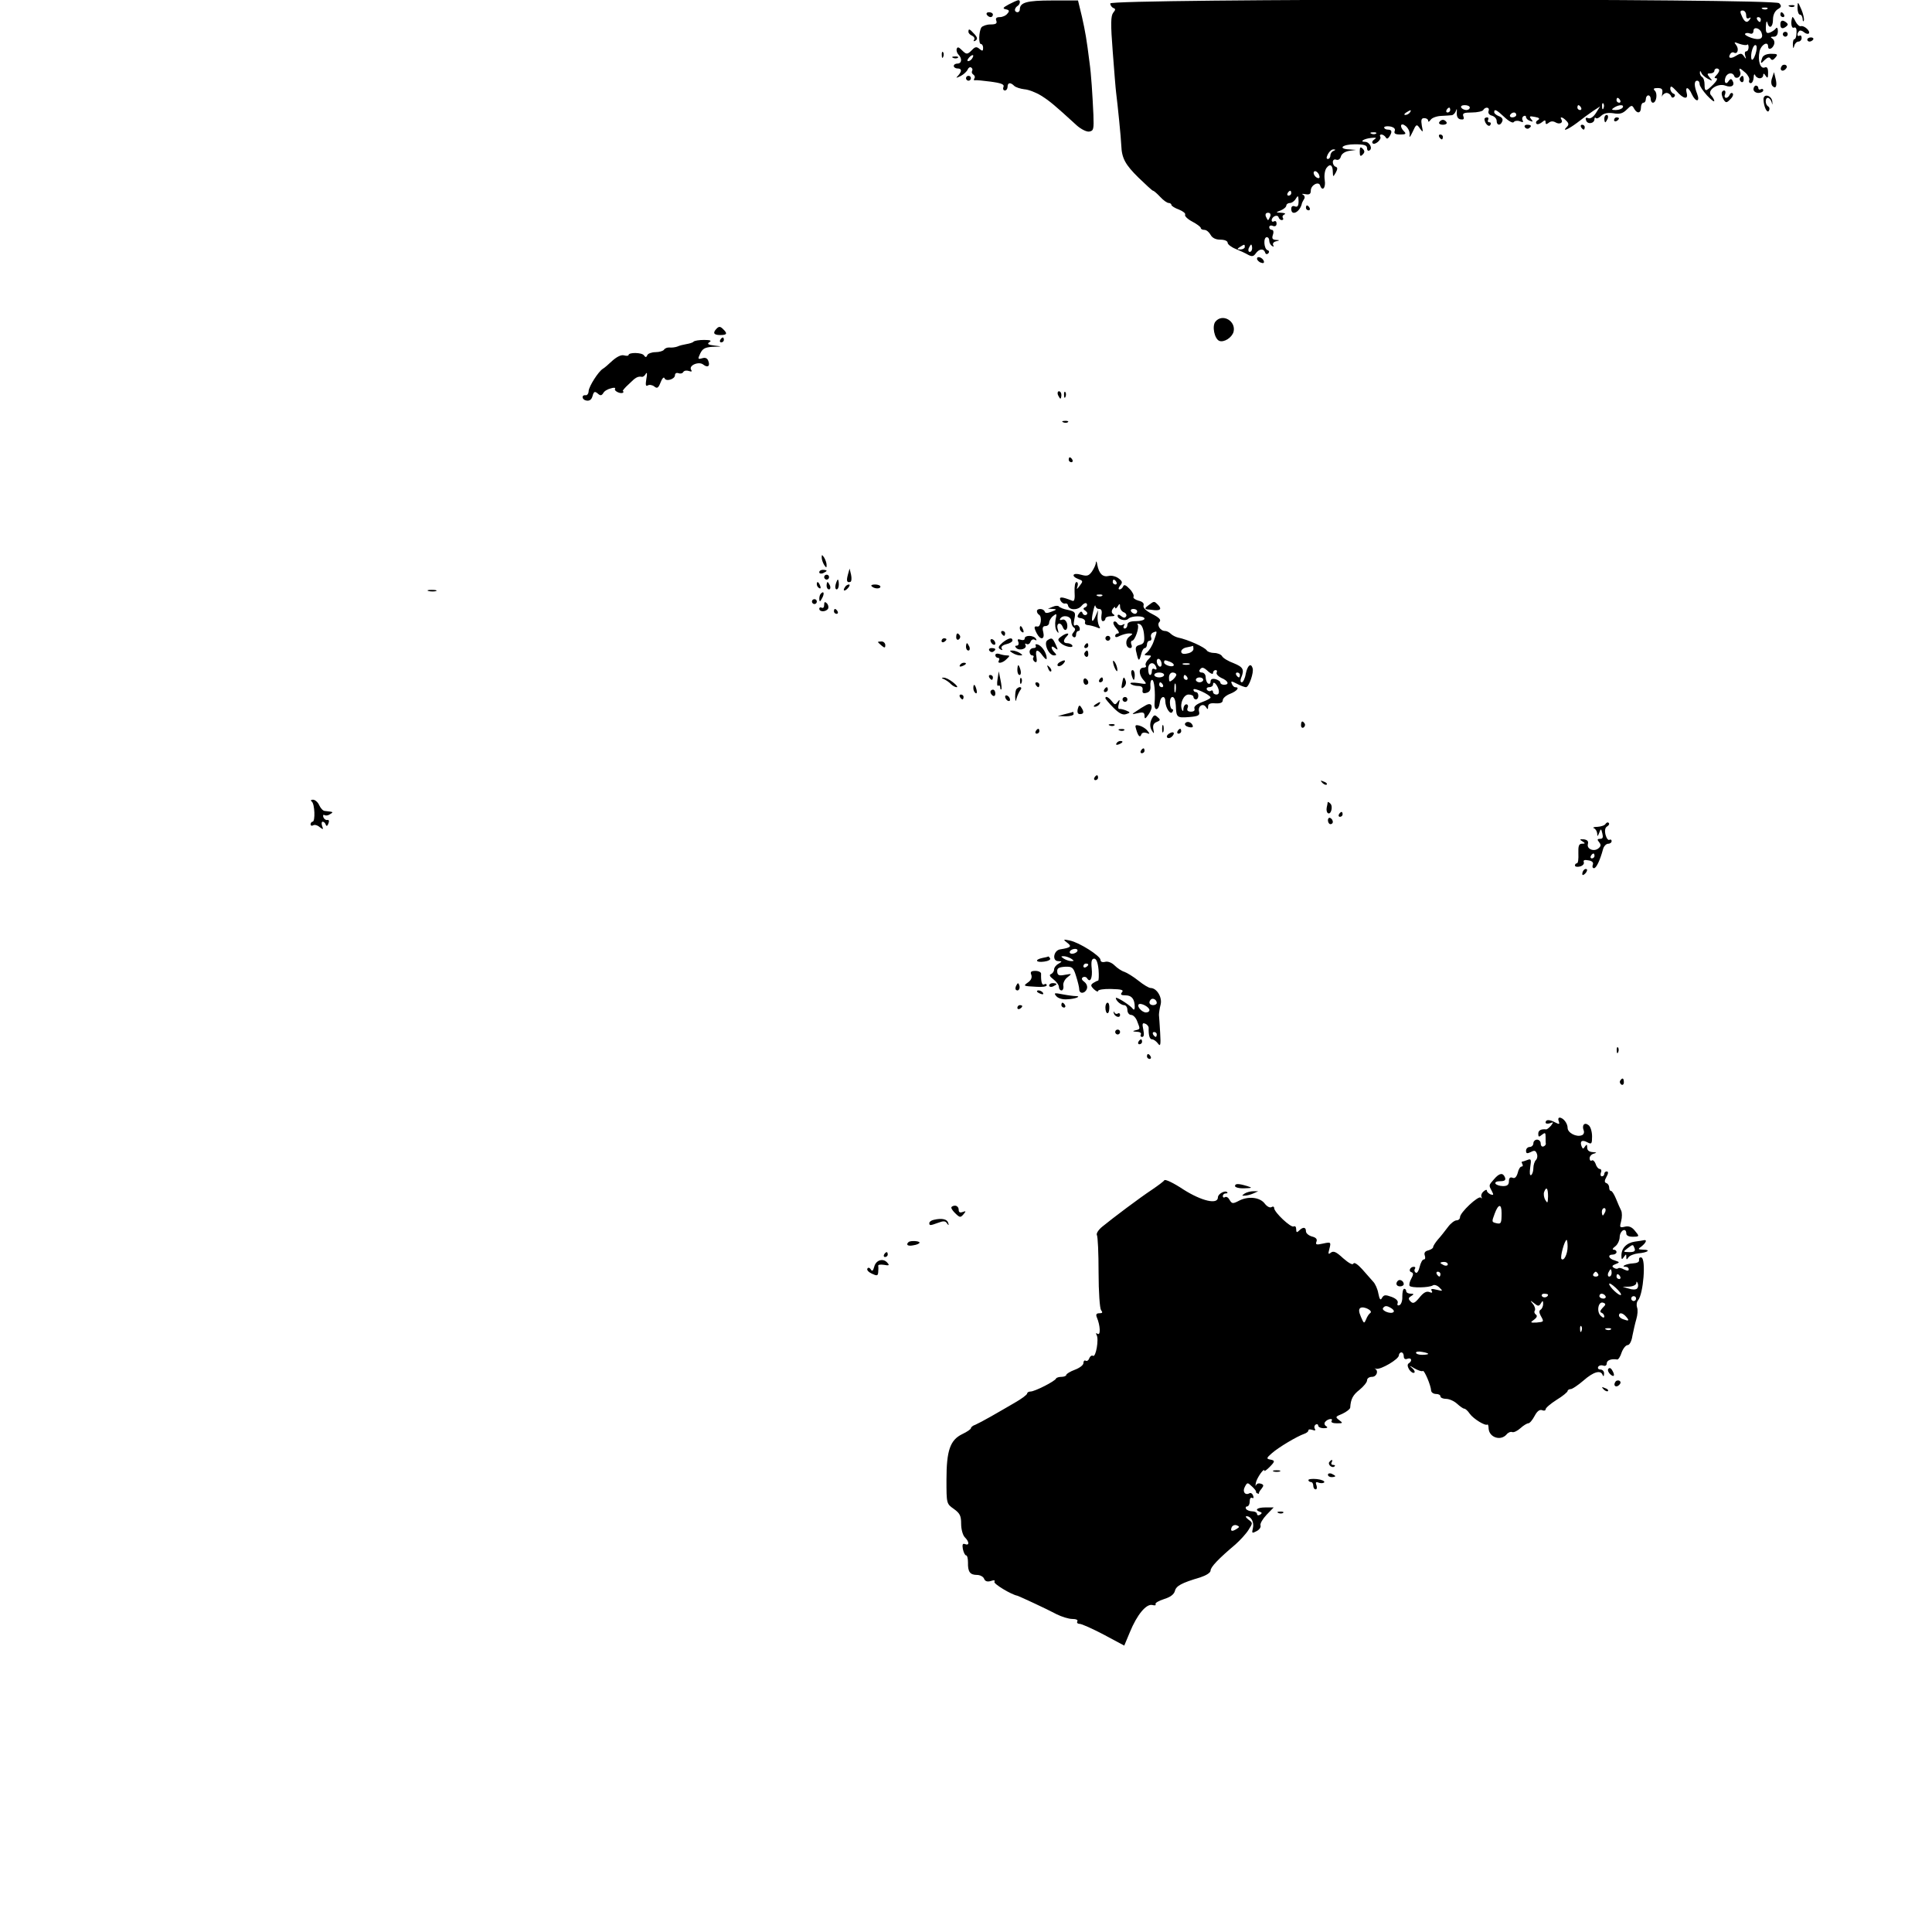 <?xml version="1.0" standalone="no"?>
<!DOCTYPE svg PUBLIC "-//W3C//DTD SVG 20010904//EN"
 "http://www.w3.org/TR/2001/REC-SVG-20010904/DTD/svg10.dtd">
<svg version="1.0" xmlns="http://www.w3.org/2000/svg"
 width="790pt" height="790pt" viewBox="0 0 790 790"
 preserveAspectRatio="xMidYMid meet">
<g transform="translate(0,790) scale(0.1,-0.1)"
fill="#000000" stroke="none">
<path d="M4125 7882 c-24 -13 -27 -17 -12 -20 14 -3 16 -7 6 -18 -6 -8 -20
-14 -31 -14 -14 0 -18 -5 -14 -15 4 -11 -2 -15 -24 -15 -16 0 -32 -6 -37 -12
-11 -18 -12 -68 -2 -68 5 0 9 -7 9 -16 0 -13 -3 -14 -15 -4 -11 10 -18 9 -30
-4 -20 -20 -23 -20 -43 0 -12 12 -17 13 -20 4 -2 -6 1 -17 7 -23 16 -16 14
-37 -4 -37 -8 0 -15 -4 -15 -10 0 -5 7 -10 15 -10 18 0 19 -11 3 -29 -11 -11
-9 -11 10 -2 13 7 26 19 29 27 3 7 9 11 14 8 5 -3 7 -9 4 -14 -3 -5 -1 -11 5
-15 6 -4 8 -11 4 -16 -3 -5 -2 -9 3 -7 4 1 34 -2 65 -6 43 -6 56 -11 51 -22
-3 -8 0 -14 6 -14 6 0 11 7 11 15 0 18 12 19 27 4 6 -6 25 -12 41 -14 17 -1
48 -13 69 -26 35 -22 53 -37 146 -122 17 -15 40 -27 51 -25 18 3 19 10 17 68
-4 86 -9 166 -16 215 -12 96 -17 124 -31 187 l-16 66 -106 0 c-104 0 -132 -8
-132 -37 0 -6 -4 -11 -10 -11 -5 0 -10 4 -10 9 0 6 5 13 10 16 12 7 14 26 3
24 -5 -1 -21 -8 -38 -17z m-150 -221 c-3 -6 -11 -11 -16 -11 -5 0 -4 6 3 14
14 16 24 13 13 -3z"/>
<path d="M4540 7886 c0 -8 6 -16 13 -19 9 -3 9 -7 -1 -19 -10 -13 -11 -45 -2
-159 6 -79 12 -155 14 -169 6 -47 20 -185 21 -215 2 -52 16 -78 71 -132 30
-29 56 -53 59 -53 3 0 16 -11 29 -25 13 -14 28 -25 35 -25 6 0 11 -4 11 -8 0
-4 14 -13 31 -19 17 -7 28 -16 25 -21 -3 -5 10 -18 29 -28 19 -10 35 -22 35
-26 0 -5 7 -8 15 -8 8 0 19 -9 25 -20 7 -13 21 -20 40 -20 17 0 30 -5 30 -13
0 -6 15 -18 33 -25 17 -7 41 -18 51 -24 15 -8 22 -7 31 6 14 19 32 21 38 4 2
-8 8 -9 13 -4 5 5 4 11 -3 13 -15 5 -18 53 -3 53 6 0 10 -6 10 -14 0 -8 5 -18
12 -22 6 -4 8 -3 4 4 -3 6 2 13 11 15 17 4 17 5 0 6 -14 1 -17 6 -12 21 4 11
2 20 -4 20 -6 0 -11 5 -11 11 0 6 7 9 15 5 9 -3 15 0 15 10 0 8 -4 12 -10 9
-5 -3 -10 -2 -10 4 0 15 23 26 28 13 2 -7 8 -12 13 -12 6 0 8 4 5 9 -4 5 0 12
6 14 7 3 2 6 -12 7 -25 1 -25 1 -2 10 12 5 22 14 22 20 0 5 7 10 15 10 7 0 19
8 24 18 9 14 10 13 11 -10 0 -20 -4 -26 -15 -22 -9 4 -15 0 -15 -10 0 -32 37
-13 44 24 1 3 5 10 9 17 4 6 1 14 -5 17 -7 4 -3 4 10 2 17 -3 22 1 22 15 0 22
32 39 38 21 9 -27 24 -10 19 21 -3 19 0 40 7 50 15 20 26 12 26 -17 1 -20 1
-21 12 -2 8 15 8 21 0 24 -7 2 -12 11 -12 19 0 9 6 13 14 10 8 -3 16 2 19 13
3 11 16 20 33 23 l29 4 -27 2 c-49 2 -30 21 22 21 39 0 50 -4 50 -16 0 -8 4
-13 10 -9 14 8 0 35 -18 35 -25 0 -5 13 25 16 20 2 24 1 13 -6 -8 -5 -11 -12
-7 -16 9 -9 38 16 31 27 -3 5 -1 9 5 9 5 0 13 -5 17 -11 4 -8 9 -7 15 2 13 20
11 29 -6 29 -8 0 -15 4 -15 9 0 4 11 6 24 4 16 -3 23 -10 19 -19 -4 -10 3 -14
23 -14 22 0 25 3 16 12 -21 21 -15 40 7 22 11 -10 17 -25 15 -38 -2 -11 3 -5
12 14 15 33 17 34 30 15 13 -18 14 -17 8 11 -4 24 -2 31 10 31 9 0 16 -5 16
-11 0 -6 4 -4 10 4 5 8 24 15 42 16 18 1 38 2 45 3 6 1 14 9 17 19 3 10 4 7 3
-8 -1 -16 4 -26 15 -28 13 -2 16 1 12 12 -5 13 2 16 34 16 23 0 44 5 47 10 9
15 28 12 22 -4 -3 -8 2 -16 14 -19 10 -3 19 -12 19 -21 0 -20 16 -21 23 -2 4
9 -2 17 -14 21 -10 4 -19 11 -19 16 0 15 9 11 43 -21 17 -16 34 -25 37 -19 4
5 15 7 25 3 12 -5 16 -4 11 4 -3 6 -2 13 4 17 5 3 10 2 10 -3 0 -6 7 -13 16
-16 13 -5 14 -4 5 7 -9 12 -6 13 15 9 18 -3 22 -7 13 -13 -8 -4 -10 -11 -6
-15 3 -4 13 -1 22 6 12 10 15 10 15 0 0 -9 4 -9 13 -2 8 7 18 7 27 2 16 -10
33 -3 25 11 -9 14 5 11 20 -5 10 -10 11 -16 2 -25 -22 -22 6 -10 42 17 20 16
49 37 65 48 l29 19 -17 -27 c-10 -16 -23 -25 -32 -21 -10 4 -12 0 -8 -10 6
-17 34 -12 34 6 0 6 3 8 6 4 4 -3 13 1 22 10 11 10 26 13 49 10 26 -5 39 -1
55 15 19 19 22 19 30 4 12 -22 28 -20 28 4 0 11 5 20 10 20 6 0 10 7 10 15 0
8 5 15 10 15 6 0 10 -7 10 -15 0 -8 4 -15 9 -15 14 0 20 37 8 49 -8 8 -5 11
11 11 18 0 22 -5 19 -22 -2 -13 -2 -17 0 -10 3 6 11 12 18 12 7 0 15 -6 18
-12 2 -8 8 -9 13 -4 5 5 4 11 -3 13 -7 3 -13 12 -13 21 1 13 6 10 25 -10 28
-33 50 -37 42 -8 -7 28 8 25 21 -5 16 -34 35 -33 22 1 -13 33 -13 54 0 54 6 0
10 -6 10 -14 0 -8 14 -28 30 -46 17 -18 30 -28 30 -23 0 5 -6 15 -12 22 -21
20 25 53 57 41 26 -10 41 1 29 21 -4 8 -9 7 -15 -2 -11 -18 -21 -6 -13 15 7
19 30 22 36 4 2 -6 10 -8 17 -4 7 5 10 14 7 22 -7 18 -3 18 21 -3 11 -10 18
-24 16 -30 -3 -7 0 -13 6 -13 6 0 11 10 12 23 0 12 3 16 6 10 2 -7 11 -13 19
-13 8 0 14 6 14 13 0 8 4 7 10 -3 8 -12 10 -9 10 12 0 20 -4 26 -14 22 -18 -7
-29 28 -21 66 6 27 35 44 35 20 0 -16 17 -11 24 7 4 9 1 20 -6 25 -10 6 -8 8
5 8 11 0 17 8 17 23 0 12 -4 17 -8 11 -4 -6 -15 -13 -24 -17 -15 -5 -18 -1
-17 26 1 18 3 24 6 15 7 -29 23 -20 23 12 0 18 7 34 19 42 16 9 17 14 6 25
-21 20 -2735 19 -2735 -1z m2687 -22 c-3 -3 -12 -4 -19 -1 -8 3 -5 6 6 6 11 1
17 -2 13 -5z m-87 -26 c0 -12 4 -16 12 -12 7 4 8 3 4 -4 -11 -18 -22 -14 -33
11 -9 19 -8 24 3 24 8 0 14 -9 14 -19z m60 -18 c0 -5 -2 -10 -4 -10 -3 0 -8 5
-11 10 -3 6 -1 10 4 10 6 0 11 -4 11 -10z m3 -54 c9 -24 -7 -32 -41 -21 -18 6
-30 14 -26 17 3 4 12 4 20 1 8 -3 14 1 14 11 0 18 26 12 33 -8z m-59 -49 c3 4
6 -1 6 -10 0 -9 -4 -17 -10 -17 -5 0 -7 -8 -4 -17 5 -15 4 -16 -5 -3 -9 13
-14 13 -32 2 -22 -14 -35 -10 -24 7 3 6 10 9 15 6 15 -9 22 15 9 31 -10 13 -8
13 13 5 14 -5 29 -7 32 -4z m34 -39 c-6 -18 -13 -27 -16 -20 -6 19 7 64 18 57
5 -3 4 -19 -2 -37z m-148 -66 c0 -4 -5 -13 -12 -20 -9 -9 -9 -12 0 -12 7 0 2
-11 -12 -25 -31 -31 -36 -31 -36 -1 0 14 -4 28 -10 31 -5 3 -10 12 -9 18 0 9
2 8 6 -1 2 -7 14 -17 26 -24 20 -10 21 -10 8 5 -12 15 -11 17 3 17 9 0 16 5
16 10 0 6 5 10 10 10 6 0 10 -4 10 -8z m-405 -122 c3 -5 1 -10 -4 -10 -6 0
-11 5 -11 10 0 6 2 10 4 10 3 0 8 -4 11 -10z m-68 -32 c-3 -8 -6 -5 -6 6 -1
11 2 17 5 13 3 -3 4 -12 1 -19z m-547 2 c0 -5 -6 -10 -14 -10 -8 0 -18 5 -21
10 -3 6 3 10 14 10 12 0 21 -4 21 -10z m455 0 c3 -5 1 -10 -4 -10 -6 0 -11 5
-11 10 0 6 2 10 4 10 3 0 8 -4 11 -10z m170 0 c-3 -5 -16 -10 -28 -10 -18 0
-19 2 -7 10 20 13 43 13 35 0z m-705 -10 c0 -5 -5 -10 -11 -10 -5 0 -7 5 -4
10 3 6 8 10 11 10 2 0 4 -4 4 -10z m-165 -10 c-3 -5 -12 -10 -18 -10 -7 0 -6
4 3 10 19 12 23 12 15 0z m435 -10 c0 -5 -7 -10 -16 -10 -8 0 -12 5 -9 10 3 6
10 10 16 10 5 0 9 -4 9 -10z m-573 -76 c-3 -3 -12 -4 -19 -1 -8 3 -5 6 6 6 11
1 17 -2 13 -5z m-174 -71 c-7 -2 -13 -11 -13 -19 0 -8 -5 -14 -10 -14 -7 0 -7
6 0 20 6 11 16 20 23 19 9 0 9 -2 0 -6z m-59 -99 c4 -10 1 -14 -6 -12 -15 5
-23 28 -10 28 5 0 13 -7 16 -16z m-114 -74 c0 -5 -5 -10 -11 -10 -5 0 -7 5 -4
10 3 6 8 10 11 10 2 0 4 -4 4 -10z m-86 -95 c-4 -8 -7 -15 -9 -15 -2 0 -5 7
-9 15 -3 9 0 15 9 15 9 0 12 -6 9 -15z m-104 -125 c0 -5 -8 -10 -17 -10 -15 0
-16 2 -3 10 19 12 20 12 20 0z m30 -5 c0 -8 -4 -15 -10 -15 -5 0 -7 7 -4 15 4
8 8 15 10 15 2 0 4 -7 4 -15z"/>
<path d="M7350 7868 c0 -16 5 -28 10 -28 6 0 10 -8 11 -17 0 -10 3 -13 5 -7 2
6 -2 26 -10 45 -15 34 -15 34 -16 7z"/>
<path d="M7318 7873 c7 -3 16 -2 19 1 4 3 -2 6 -13 5 -11 0 -14 -3 -6 -6z"/>
<path d="M4035 7840 c3 -5 10 -10 16 -10 5 0 9 5 9 10 0 6 -7 10 -16 10 -8 0
-12 -4 -9 -10z"/>
<path d="M7280 7840 c0 -5 5 -10 11 -10 5 0 7 5 4 10 -3 6 -8 10 -11 10 -2 0
-4 -4 -4 -10z"/>
<path d="M7329 7830 c-8 -21 -4 -48 6 -43 9 3 12 -4 11 -21 0 -14 -4 -26 -8
-26 -5 0 -7 -10 -7 -22 1 -17 2 -19 6 -5 2 9 10 17 17 17 7 0 13 7 13 15 0 8
-4 12 -9 9 -10 -6 -11 10 -1 19 3 4 12 2 20 -5 7 -6 16 -8 19 -5 9 9 -19 34
-32 30 -6 -2 -16 7 -22 19 -6 13 -12 21 -13 18z"/>
<path d="M7280 7800 c0 -13 5 -18 15 -14 8 4 15 10 15 14 0 4 -7 10 -15 14
-10 4 -15 -1 -15 -14z"/>
<path d="M3960 7770 c0 -6 7 -13 15 -16 8 -4 12 -11 8 -17 -4 -6 -1 -7 6 -3 9
6 8 13 -5 27 -20 22 -24 23 -24 9z"/>
<path d="M7290 7760 c0 -5 5 -10 10 -10 6 0 10 5 10 10 0 6 -4 10 -10 10 -5 0
-10 -4 -10 -10z"/>
<path d="M7390 7738 c0 -4 4 -8 9 -8 6 0 12 4 15 8 3 5 -1 9 -9 9 -8 0 -15 -4
-15 -9z"/>
<path d="M3851 7674 c0 -11 3 -14 6 -6 3 7 2 16 -1 19 -3 4 -6 -2 -5 -13z"/>
<path d="M7206 7664 c-9 -25 -7 -27 10 -9 12 11 19 13 24 5 5 -8 11 -6 20 5
11 13 8 15 -18 15 -18 0 -32 -6 -36 -16z"/>
<path d="M3898 7663 c7 -3 16 -2 19 1 4 3 -2 6 -13 5 -11 0 -14 -3 -6 -6z"/>
<path d="M7285 7629 c-10 -15 3 -25 16 -12 7 7 7 13 1 17 -6 3 -14 1 -17 -5z"/>
<path d="M7246 7581 c-5 -13 -4 -27 2 -33 14 -14 20 2 12 32 l-6 25 -8 -24z"/>
<path d="M3950 7580 c0 -5 5 -10 10 -10 6 0 10 5 10 10 0 6 -4 10 -10 10 -5 0
-10 -4 -10 -10z"/>
<path d="M7115 7581 c-3 -5 -1 -12 5 -16 5 -3 10 1 10 9 0 18 -6 21 -15 7z"/>
<path d="M7170 7535 c0 -8 9 -15 20 -15 11 0 20 5 20 11 0 5 -4 7 -10 4 -5 -3
-10 -1 -10 4 0 6 -4 11 -10 11 -5 0 -10 -7 -10 -15z"/>
<path d="M7040 7518 c0 -7 4 -19 9 -27 8 -12 12 -12 26 3 10 9 14 20 10 24 -4
4 -10 1 -12 -5 -3 -7 -9 -13 -15 -13 -6 0 -8 7 -4 15 3 8 1 15 -4 15 -6 0 -10
-6 -10 -12z"/>
<path d="M7211 7493 c1 -30 15 -58 22 -46 4 7 3 14 -3 18 -13 8 -13 35 -1 35
5 0 12 -8 15 -17 4 -14 4 -14 3 2 -3 26 -37 34 -36 8z"/>
<path d="M6560 7415 c0 -8 2 -15 4 -15 2 0 6 7 10 15 3 8 1 15 -4 15 -6 0 -10
-7 -10 -15z"/>
<path d="M6070 7413 c1 -18 18 -35 24 -24 4 6 2 11 -4 11 -6 0 -8 5 -5 10 3 6
1 10 -4 10 -6 0 -11 -3 -11 -7z"/>
<path d="M6600 7409 c0 -5 5 -7 10 -4 6 3 10 8 10 11 0 2 -4 4 -10 4 -5 0 -10
-5 -10 -11z"/>
<path d="M5885 7400 c-3 -5 3 -10 15 -10 12 0 18 5 15 10 -3 6 -10 10 -15 10
-5 0 -12 -4 -15 -10z"/>
<path d="M6235 7380 c4 -6 11 -8 16 -5 14 9 11 15 -7 15 -8 0 -12 -5 -9 -10z"/>
<path d="M6465 7380 c3 -5 8 -10 11 -10 2 0 4 5 4 10 0 6 -5 10 -11 10 -5 0
-7 -4 -4 -10z"/>
<path d="M5885 7340 c3 -5 8 -10 11 -10 2 0 4 5 4 10 0 6 -5 10 -11 10 -5 0
-7 -4 -4 -10z"/>
<path d="M5560 7280 c0 -19 3 -21 12 -12 9 9 9 15 0 24 -9 9 -12 7 -12 -12z"/>
<path d="M5340 7050 c0 -5 5 -10 11 -10 5 0 7 5 4 10 -3 6 -8 10 -11 10 -2 0
-4 -4 -4 -10z"/>
<path d="M5140 6842 c0 -5 7 -13 16 -16 10 -4 14 -1 12 6 -5 15 -28 23 -28 10z"/>
<path d="M4970 6585 c-15 -18 -4 -71 16 -79 19 -7 51 13 58 37 11 44 -45 77
-74 42z"/>
<path d="M2931 6557 c-18 -18 -13 -27 14 -27 28 0 31 6 11 25 -10 10 -16 11
-25 2z"/>
<path d="M2945 6510 c-3 -5 -1 -10 4 -10 6 0 11 5 11 10 0 6 -2 10 -4 10 -3 0
-8 -4 -11 -10z"/>
<path d="M2836 6503 c-3 -4 -17 -8 -29 -10 -12 -2 -29 -6 -37 -10 -8 -3 -22
-5 -32 -4 -9 1 -19 -3 -23 -9 -3 -5 -19 -10 -35 -10 -15 0 -31 -6 -33 -12 -4
-10 -8 -10 -14 -1 -8 12 -63 13 -63 1 0 -3 -8 -4 -19 -1 -11 3 -29 -6 -47 -22
-16 -15 -33 -30 -39 -33 -19 -12 -56 -71 -58 -90 0 -11 -6 -19 -12 -18 -19 2
-16 -19 3 -22 13 -2 21 4 25 19 5 18 9 20 21 10 11 -10 16 -9 23 2 4 8 18 16
31 19 12 4 20 3 17 -2 -6 -9 25 -23 33 -15 3 3 2 5 -1 5 -4 0 7 14 25 30 28
28 36 32 54 29 4 0 11 5 15 13 5 8 6 -1 2 -21 -4 -25 -3 -32 6 -27 6 4 18 2
26 -4 12 -10 17 -7 26 16 6 16 13 24 16 18 5 -16 43 -5 43 12 0 7 6 11 14 8 8
-3 17 -1 20 5 4 6 14 7 23 4 11 -4 14 -2 9 5 -11 18 32 36 50 21 18 -14 29 -6
20 16 -4 11 -13 14 -25 10 -18 -5 -18 -3 -8 19 10 21 20 26 52 28 40 1 40 1 6
5 -26 3 -31 7 -20 14 10 6 4 9 -22 9 -20 0 -39 -3 -43 -7z"/>
<path d="M4326 6285 c4 -8 8 -15 10 -15 2 0 4 7 4 15 0 8 -4 15 -10 15 -5 0
-7 -7 -4 -15z"/>
<path d="M4351 6284 c0 -11 3 -14 6 -6 3 7 2 16 -1 19 -3 4 -6 -2 -5 -13z"/>
<path d="M4348 6173 c7 -3 16 -2 19 1 4 3 -2 6 -13 5 -11 0 -14 -3 -6 -6z"/>
<path d="M4370 6020 c0 -5 5 -10 11 -10 5 0 7 5 4 10 -3 6 -8 10 -11 10 -2 0
-4 -4 -4 -10z"/>
<path d="M3360 5620 c0 -8 5 -22 10 -30 9 -13 10 -13 10 0 0 8 -5 22 -10 30
-9 13 -10 13 -10 0z"/>
<path d="M4481 5600 c0 -9 -8 -25 -16 -37 -13 -18 -20 -20 -45 -13 -34 10 -42
-6 -10 -18 19 -7 19 -9 5 -27 -12 -16 -14 -17 -9 -2 3 9 1 17 -4 17 -6 0 -9
-17 -8 -41 2 -26 -1 -39 -8 -36 -46 18 -56 18 -50 2 4 -8 12 -14 18 -13 6 2
12 -1 13 -7 3 -20 38 -22 55 -3 9 11 19 15 22 9 3 -5 0 -12 -6 -14 -10 -4 -10
-8 1 -15 8 -6 9 -12 3 -16 -6 -3 -13 0 -15 6 -4 10 -8 9 -16 -2 -8 -12 -6 -16
10 -18 11 -2 18 -9 16 -16 -3 -6 3 -12 12 -12 9 -1 25 -5 35 -9 15 -7 17 -5
10 6 -4 8 -7 25 -6 39 l2 25 -10 -24 c-14 -33 -20 -23 -10 19 4 19 8 29 9 23
1 -7 7 -13 15 -13 10 0 13 -8 10 -25 -2 -14 0 -25 6 -25 5 0 10 5 10 10 0 6
10 10 23 10 14 0 18 3 10 8 -8 5 -9 13 -3 22 6 8 10 11 10 5 0 -5 5 -3 10 5 8
13 10 13 10 -1 0 -9 7 -20 16 -23 8 -3 12 -11 9 -16 -5 -8 -11 -7 -21 1 -8 7
-14 7 -14 1 0 -15 32 -24 44 -12 13 13 66 13 66 0 0 -5 -16 -10 -35 -10 -24 0
-35 -5 -35 -15 0 -8 -5 -15 -11 -15 -5 0 -7 5 -3 12 5 7 3 8 -6 3 -7 -4 -16
-2 -21 6 -4 7 -11 10 -15 6 -4 -4 1 -16 11 -27 10 -11 13 -20 7 -20 -7 0 -12
-5 -12 -10 0 -7 6 -7 19 0 11 5 28 10 38 10 17 -1 17 -1 0 -14 -18 -14 -14
-46 5 -46 6 0 8 7 4 15 -3 8 -1 15 3 15 12 0 31 56 23 66 -4 3 0 5 8 2 9 -3
16 -20 18 -42 3 -31 0 -38 -17 -43 -17 -4 -20 -11 -14 -32 8 -36 11 -37 19 -7
3 14 10 26 15 26 5 0 9 7 9 15 0 8 5 15 11 15 6 0 9 6 6 14 -3 8 1 17 9 20 17
7 17 7 2 -35 -6 -19 -19 -39 -27 -46 -14 -11 -14 -12 2 -13 17 0 17 -1 3 -16
-9 -8 -14 -20 -11 -25 4 -5 -1 -9 -9 -9 -21 0 -20 -29 0 -51 15 -17 14 -18
-22 -12 -23 3 -35 2 -31 -3 5 -5 19 -9 30 -9 15 0 21 -5 19 -17 -2 -11 3 -15
16 -11 13 3 18 12 16 29 -1 13 2 24 7 24 9 0 14 -51 10 -97 -2 -32 17 -29 21
2 3 29 23 34 23 7 1 -27 21 -57 29 -43 4 6 4 11 -1 11 -4 0 -9 11 -9 25 -1 14
4 25 10 25 8 0 13 -15 14 -35 2 -49 4 -51 55 -47 37 3 44 7 40 22 -6 22 16 37
28 19 7 -11 9 -11 9 2 0 11 9 15 30 13 21 -1 30 3 30 13 0 8 14 20 30 26 28
11 41 27 21 27 -5 0 -11 6 -14 14 -5 12 -2 12 21 0 15 -8 32 -14 37 -14 12 0
33 61 27 78 -7 23 -21 11 -28 -23 -3 -19 -11 -35 -16 -35 -6 0 -7 8 -3 18 14
34 9 44 -30 60 -22 8 -44 21 -48 29 -4 7 -19 13 -32 13 -13 0 -27 5 -30 10 -9
14 -78 45 -118 53 -9 2 -23 9 -29 15 -7 7 -17 12 -24 12 -20 0 -35 25 -23 37
8 8 0 17 -29 32 -26 13 -39 26 -36 35 3 9 -4 16 -21 20 -14 4 -23 11 -20 16 3
5 -4 20 -16 32 -15 16 -23 19 -26 11 -3 -7 -9 -13 -15 -13 -6 0 -5 6 2 15 11
13 10 18 -6 30 -10 8 -29 13 -40 10 -25 -6 -40 9 -47 45 -2 14 -5 18 -6 10z
m84 -80 c3 -5 1 -10 -4 -10 -6 0 -11 5 -11 10 0 6 2 10 4 10 3 0 8 -4 11 -10z
m-58 -56 c-3 -3 -12 -4 -19 -1 -8 3 -5 6 6 6 11 1 17 -2 13 -5z m143 -64 c0
-5 -4 -10 -9 -10 -6 0 -13 5 -16 10 -3 6 1 10 9 10 9 0 16 -4 16 -10z m230
-154 c0 -7 -11 -16 -25 -18 -16 -4 -25 -1 -25 8 0 7 10 15 23 17 12 2 23 5 25
6 1 0 2 -5 2 -13z m-130 -62 c0 -8 -4 -12 -10 -9 -5 3 -10 13 -10 21 0 8 5 12
10 9 6 -3 10 -13 10 -21z m34 10 c23 -9 20 -23 -4 -17 -11 3 -20 9 -20 14 0
11 3 11 24 3z m-56 -23 c3 -8 0 -11 -7 -7 -6 4 -11 1 -11 -8 0 -9 -3 -16 -7
-16 -5 0 -8 11 -8 25 0 27 24 32 33 6z m135 12 c-7 -2 -19 -2 -25 0 -7 3 -2 5
12 5 14 0 19 -2 13 -5z m79 -30 c11 -9 18 -11 18 -5 0 7 5 12 11 12 5 0 7 -4
4 -10 -3 -5 5 -15 19 -22 29 -12 34 -28 11 -28 -8 0 -15 4 -15 9 0 5 -9 11
-20 14 -13 3 -20 0 -20 -10 0 -8 -4 -11 -10 -8 -5 3 -10 15 -10 26 0 11 -7 19
-16 19 -8 0 -12 5 -9 10 9 14 16 13 37 -7z m-182 -13 c0 -5 -9 -10 -20 -10
-11 0 -20 5 -20 10 0 6 9 10 20 10 11 0 20 -4 20 -10z m50 1 c0 -5 -7 -14 -15
-21 -13 -10 -15 -9 -15 9 0 12 6 21 15 21 8 0 15 -4 15 -9z m260 -1 c0 -5 -2
-10 -4 -10 -3 0 -8 5 -11 10 -3 6 -1 10 4 10 6 0 11 -4 11 -10z m-215 -10 c3
-5 1 -10 -4 -10 -6 0 -11 5 -11 10 0 6 2 10 4 10 3 0 8 -4 11 -10z m65 -10 c0
-5 -7 -10 -15 -10 -8 0 -15 5 -15 10 0 6 7 10 15 10 8 0 15 -4 15 -10z m-165
-20 c3 -5 1 -10 -4 -10 -6 0 -11 5 -11 10 0 6 2 10 4 10 3 0 8 -4 11 -10z m52
-27 c-3 -10 -5 -4 -5 12 0 17 2 24 5 18 2 -7 2 -21 0 -30z m176 7 c3 -13 0
-20 -9 -20 -8 0 -14 5 -14 11 0 5 -4 8 -9 4 -5 -3 -12 -1 -16 5 -3 5 1 10 9
10 9 0 16 5 16 11 0 17 17 1 23 -21z m-33 -32 c0 -4 -16 -12 -35 -19 -22 -8
-34 -18 -31 -26 3 -8 -2 -13 -14 -13 -13 0 -18 5 -14 15 4 8 1 15 -5 15 -6 0
-11 -8 -12 -17 0 -12 -2 -13 -6 -5 -10 25 7 62 27 62 11 0 20 -4 20 -10 0 -5
5 -10 10 -10 6 0 10 7 10 15 0 8 -4 15 -10 15 -5 0 -10 4 -10 10 0 11 69 -21
70 -32z"/>
<path d="M3350 5560 c0 -5 7 -7 15 -4 8 4 15 8 15 10 0 2 -7 4 -15 4 -8 0 -15
-4 -15 -10z"/>
<path d="M3467 5550 c-7 -26 -4 -34 11 -29 4 2 5 15 2 29 l-6 25 -7 -25z"/>
<path d="M3370 5540 c0 -5 5 -10 10 -10 6 0 10 5 10 10 0 6 -4 10 -10 10 -5 0
-10 -4 -10 -10z"/>
<path d="M3417 5510 c-3 -11 -1 -20 4 -20 5 0 9 9 9 20 0 11 -2 20 -4 20 -2 0
-6 -9 -9 -20z"/>
<path d="M3340 5511 c0 -6 4 -13 10 -16 6 -3 7 1 4 9 -7 18 -14 21 -14 7z"/>
<path d="M3380 5505 c0 -8 4 -15 10 -15 5 0 7 7 4 15 -4 8 -8 15 -10 15 -2 0
-4 -7 -4 -15z"/>
<path d="M3455 5499 c-11 -16 -1 -19 13 -3 7 8 8 14 3 14 -5 0 -13 -5 -16 -11z"/>
<path d="M3564 5503 c10 -11 36 -12 36 -2 0 5 -10 9 -22 9 -12 0 -18 -3 -14
-7z"/>
<path d="M1753 5483 c9 -2 23 -2 30 0 6 3 -1 5 -18 5 -16 0 -22 -2 -12 -5z"/>
<path d="M3357 5473 c-4 -3 -7 -13 -7 -22 1 -13 3 -13 11 2 11 19 8 33 -4 20z"/>
<path d="M3320 5440 c0 -5 5 -10 10 -10 6 0 10 5 10 10 0 6 -4 10 -10 10 -5 0
-10 -4 -10 -10z"/>
<path d="M3370 5426 c0 -9 -4 -14 -10 -11 -5 3 -10 1 -10 -4 0 -14 27 -14 36
0 3 6 1 16 -5 22 -8 8 -11 6 -11 -7z"/>
<path d="M4696 5425 c-15 -11 -16 -15 -5 -17 8 0 21 -2 29 -3 25 -2 31 5 16
21 -17 17 -16 17 -40 -1z"/>
<path d="M4305 5419 l-20 -8 20 -1 c17 -1 17 -3 -5 -11 -17 -7 -26 -7 -28 0
-5 14 -32 14 -32 2 0 -6 4 -12 9 -15 13 -8 7 -51 -7 -48 -15 3 -15 -4 -2 -29
15 -28 33 -24 26 6 -5 18 -2 25 9 25 8 0 15 6 15 14 0 7 7 20 16 27 15 12 16
11 10 -16 -3 -17 -1 -37 5 -45 8 -12 9 -10 4 8 -7 25 12 31 21 7 9 -22 23 -8
17 16 -4 12 -11 18 -20 15 -8 -3 -11 -1 -8 4 11 18 45 11 45 -9 0 -11 5 -23
10 -26 8 -5 8 -11 0 -20 -8 -9 -8 -15 0 -20 5 -3 10 1 10 9 0 9 4 16 10 16 5
0 7 7 4 15 -4 8 -11 12 -17 8 -7 -4 -8 4 -4 25 6 28 4 31 -26 38 -18 3 -34 10
-37 14 -3 4 -14 4 -25 -1z"/>
<path d="M3410 5400 c0 -5 5 -10 11 -10 5 0 7 5 4 10 -3 6 -8 10 -11 10 -2 0
-4 -4 -4 -10z"/>
<path d="M4170 5331 c0 -6 4 -13 10 -16 6 -3 7 1 4 9 -7 18 -14 21 -14 7z"/>
<path d="M4095 5310 c3 -5 8 -10 11 -10 2 0 4 5 4 10 0 6 -5 10 -11 10 -5 0
-7 -4 -4 -10z"/>
<path d="M3910 5294 c0 -8 5 -12 10 -9 6 4 8 11 5 16 -9 14 -15 11 -15 -7z"/>
<path d="M4339 5297 c-15 -11 -15 -14 -1 -27 16 -15 55 -22 46 -8 -3 4 -12 8
-20 8 -17 0 -18 12 -2 28 16 16 -2 15 -23 -1z"/>
<path d="M4190 5289 c0 -6 -7 -8 -16 -5 -12 4 -15 2 -10 -9 3 -8 0 -15 -6 -15
-8 0 -9 -3 -2 -10 13 -13 46 -2 37 13 -3 5 -1 7 4 4 6 -4 14 0 17 9 3 8 11 12
17 8 8 -4 9 -3 5 4 -9 15 -46 16 -46 1z"/>
<path d="M4520 5290 c0 -5 5 -10 10 -10 6 0 10 5 10 10 0 6 -4 10 -10 10 -5 0
-10 -4 -10 -10z"/>
<path d="M3850 5279 c0 -5 5 -7 10 -4 6 3 10 8 10 11 0 2 -4 4 -10 4 -5 0 -10
-5 -10 -11z"/>
<path d="M4050 5281 c0 -5 5 -13 10 -16 6 -3 10 -2 10 4 0 5 -4 13 -10 16 -5
3 -10 2 -10 -4z"/>
<path d="M4099 5272 c-17 -15 -19 -21 -9 -27 9 -5 11 -4 6 3 -4 7 3 14 19 18
14 3 25 10 25 15 0 14 -16 11 -41 -9z"/>
<path d="M4283 5282 c-17 -11 5 -62 27 -62 11 0 11 3 2 12 -17 17 -15 33 2 18
13 -10 13 -8 3 14 -13 28 -16 30 -34 18z"/>
<path d="M3590 5275 c0 -2 7 -8 15 -15 12 -10 15 -10 15 2 0 8 -7 15 -15 15
-8 0 -15 -1 -15 -2z"/>
<path d="M3950 5255 c0 -8 4 -15 10 -15 5 0 7 7 4 15 -4 8 -8 15 -10 15 -2 0
-4 -7 -4 -15z"/>
<path d="M4235 5260 c3 -6 -1 -10 -9 -10 -9 0 -16 -7 -16 -15 0 -8 5 -15 11
-15 5 0 8 -4 4 -9 -3 -5 0 -13 6 -17 8 -5 10 1 7 20 -6 32 5 34 26 4 9 -12 16
-17 16 -10 0 21 -18 49 -35 56 -9 3 -13 2 -10 -4z"/>
<path d="M4435 5260 c-3 -5 -1 -10 4 -10 6 0 11 5 11 10 0 6 -2 10 -4 10 -3 0
-8 -4 -11 -10z"/>
<path d="M4045 5240 c4 -6 11 -8 16 -5 14 9 11 15 -7 15 -8 0 -12 -5 -9 -10z"/>
<path d="M4140 5230 c8 -5 22 -10 30 -10 13 0 13 1 0 10 -8 5 -22 10 -30 10
-13 0 -13 -1 0 -10z"/>
<path d="M4435 5231 c-3 -5 -1 -12 5 -16 5 -3 10 1 10 9 0 18 -6 21 -15 7z"/>
<path d="M4070 5221 c0 -6 5 -11 11 -11 5 0 7 -4 4 -10 -10 -16 15 -12 31 5
14 13 14 15 1 15 -9 0 -22 3 -31 6 -9 3 -16 1 -16 -5z"/>
<path d="M4331 5191 c-7 -5 -9 -11 -5 -14 5 -3 15 1 22 9 14 16 5 18 -17 5z"/>
<path d="M4551 5195 c1 -19 18 -51 18 -35 0 8 -4 22 -9 30 -5 8 -9 11 -9 5z"/>
<path d="M3925 5180 c-3 -6 1 -7 9 -4 18 7 21 14 7 14 -6 0 -13 -4 -16 -10z"/>
<path d="M4160 5160 c0 -11 4 -20 9 -20 5 0 7 9 4 20 -3 11 -7 20 -9 20 -2 0
-4 -9 -4 -20z"/>
<path d="M4286 5167 c3 -10 9 -15 12 -12 3 3 0 11 -7 18 -10 9 -11 8 -5 -6z"/>
<path d="M4627 5140 c3 -11 7 -20 9 -20 2 0 4 9 4 20 0 11 -4 20 -9 20 -5 0
-7 -9 -4 -20z"/>
<path d="M4079 5123 c-3 -18 -2 -30 3 -27 4 3 8 0 8 -7 0 -7 2 -10 4 -8 3 2 1
20 -3 39 l-7 35 -5 -32z"/>
<path d="M4045 5130 c3 -5 8 -10 11 -10 2 0 4 5 4 10 0 6 -5 10 -11 10 -5 0
-7 -4 -4 -10z"/>
<path d="M3860 5123 c8 -4 21 -12 28 -20 7 -7 18 -13 24 -13 6 0 -1 9 -15 20
-14 11 -31 20 -39 19 -9 0 -9 -2 2 -6z"/>
<path d="M4171 5114 c0 -11 3 -14 6 -6 3 7 2 16 -1 19 -3 4 -6 -2 -5 -13z"/>
<path d="M4430 5116 c0 -9 5 -16 10 -16 6 0 10 4 10 9 0 6 -4 13 -10 16 -5 3
-10 -1 -10 -9z"/>
<path d="M4495 5120 c-3 -5 -1 -10 4 -10 6 0 11 5 11 10 0 6 -2 10 -4 10 -3 0
-8 -4 -11 -10z"/>
<path d="M4588 5105 c-4 -20 -2 -23 8 -14 7 6 10 17 7 25 -7 20 -10 18 -15
-11z"/>
<path d="M4235 5100 c3 -5 8 -10 11 -10 2 0 4 5 4 10 0 6 -5 10 -11 10 -5 0
-7 -4 -4 -10z"/>
<path d="M3980 5086 c0 -8 4 -17 9 -20 5 -4 7 3 4 14 -6 23 -13 26 -13 6z"/>
<path d="M4157 5083 c-4 -3 -6 -18 -6 -32 1 -21 2 -22 6 -6 3 11 10 26 15 33
11 12 -3 18 -15 5z"/>
<path d="M4515 5080 c-3 -5 -1 -10 4 -10 6 0 11 5 11 10 0 6 -2 10 -4 10 -3 0
-8 -4 -11 -10z"/>
<path d="M4050 5071 c0 -6 5 -13 10 -16 6 -3 10 1 10 9 0 9 -4 16 -10 16 -5 0
-10 -4 -10 -9z"/>
<path d="M3925 5050 c3 -5 8 -10 11 -10 2 0 4 5 4 10 0 6 -5 10 -11 10 -5 0
-7 -4 -4 -10z"/>
<path d="M4110 5051 c0 -5 5 -13 10 -16 6 -3 10 -2 10 4 0 5 -4 13 -10 16 -5
3 -10 2 -10 -4z"/>
<path d="M4520 5045 c0 -3 15 -21 33 -39 23 -23 38 -31 52 -26 18 6 18 7 -1
15 -10 4 -23 7 -27 6 -5 -1 -6 9 -2 21 5 18 4 20 -5 8 -9 -13 -12 -13 -24 3
-13 16 -26 23 -26 12z"/>
<path d="M4590 5040 c0 -5 5 -10 10 -10 6 0 10 5 10 10 0 6 -4 10 -10 10 -5 0
-10 -4 -10 -10z"/>
<path d="M4480 5020 c-9 -6 -10 -10 -3 -10 6 0 15 5 18 10 8 12 4 12 -15 0z"/>
<path d="M4685 5016 c-11 -6 -29 -17 -40 -25 -19 -12 -18 -13 8 -7 21 5 27 3
27 -11 0 -14 3 -14 16 5 22 31 15 53 -11 38z"/>
<path d="M4407 5001 c-3 -14 0 -21 9 -21 16 0 18 9 5 28 -6 10 -10 9 -14 -7z"/>
<path d="M4355 4980 l-30 -8 33 -1 c17 0 32 4 32 9 0 6 -1 9 -2 9 -2 -1 -16
-5 -33 -9z"/>
<path d="M4713 4967 c-12 -19 -13 -40 -2 -56 8 -13 9 -11 5 7 -3 16 1 25 14
30 15 6 16 9 4 19 -10 10 -15 10 -21 0z"/>
<path d="M4846 4942 c-3 -6 3 -12 15 -15 12 -3 19 -1 16 6 -5 15 -24 20 -31 9z"/>
<path d="M5320 4934 c0 -8 5 -12 10 -9 6 4 8 11 5 16 -9 14 -15 11 -15 -7z"/>
<path d="M4538 4933 c7 -3 16 -2 19 1 4 3 -2 6 -13 5 -11 0 -14 -3 -6 -6z"/>
<path d="M4646 4917 c8 -28 16 -35 21 -20 2 7 12 9 21 6 14 -6 15 -4 4 9 -7 9
-22 18 -33 21 -17 4 -19 2 -13 -16z"/>
<path d="M4752 4920 c0 -14 2 -19 5 -12 2 6 2 18 0 25 -3 6 -5 1 -5 -13z"/>
<path d="M4235 4910 c-3 -5 -1 -10 4 -10 6 0 11 5 11 10 0 6 -2 10 -4 10 -3 0
-8 -4 -11 -10z"/>
<path d="M4578 4913 c7 -3 16 -2 19 1 4 3 -2 6 -13 5 -11 0 -14 -3 -6 -6z"/>
<path d="M4815 4910 c-3 -5 -1 -10 4 -10 6 0 11 5 11 10 0 6 -2 10 -4 10 -3 0
-8 -4 -11 -10z"/>
<path d="M4780 4900 c-8 -5 -11 -12 -7 -16 4 -4 13 -2 19 4 15 15 7 24 -12 12z"/>
<path d="M4565 4860 c-3 -6 1 -7 9 -4 18 7 21 14 7 14 -6 0 -13 -4 -16 -10z"/>
<path d="M4665 4830 c-3 -5 -1 -10 4 -10 6 0 11 5 11 10 0 6 -2 10 -4 10 -3 0
-8 -4 -11 -10z"/>
<path d="M4475 4720 c-3 -5 -1 -10 4 -10 6 0 11 5 11 10 0 6 -2 10 -4 10 -3 0
-8 -4 -11 -10z"/>
<path d="M5407 4699 c7 -7 15 -10 18 -7 3 3 -2 9 -12 12 -14 6 -15 5 -6 -5z"/>
<path d="M1275 4622 c12 -9 15 -82 3 -82 -4 0 -8 -5 -8 -11 0 -5 5 -7 10 -4 6
4 18 1 27 -7 15 -11 16 -11 10 5 -3 9 -2 17 2 17 5 0 11 -5 13 -12 3 -8 7 -6
11 5 4 10 2 16 -5 14 -6 -1 -13 4 -16 12 -2 8 0 11 5 8 5 -3 15 -2 23 4 15 9
14 9 -22 13 -7 0 -17 11 -23 24 -5 12 -17 22 -25 22 -9 0 -11 -3 -5 -8z"/>
<path d="M5429 4620 c0 -3 -2 -13 -4 -22 -2 -10 0 -20 5 -23 12 -8 22 27 10
39 -5 5 -10 8 -11 6z"/>
<path d="M5475 4570 c-3 -5 -1 -10 4 -10 6 0 11 5 11 10 0 6 -2 10 -4 10 -3 0
-8 -4 -11 -10z"/>
<path d="M5430 4546 c0 -9 5 -16 10 -16 6 0 10 4 10 9 0 6 -4 13 -10 16 -5 3
-10 -1 -10 -9z"/>
<path d="M6565 4531 c-3 -6 -18 -11 -33 -12 -15 0 -21 -3 -14 -6 6 -2 12 -12
13 -21 0 -14 2 -13 8 2 7 19 8 19 13 -2 4 -16 2 -22 -9 -22 -12 0 -13 -3 -4
-14 8 -10 8 -16 -3 -25 -18 -15 -49 -3 -43 18 3 12 -3 17 -17 19 -17 1 -18 -1
-6 -8 13 -8 13 -10 -1 -10 -13 0 -16 -9 -15 -40 1 -22 -1 -40 -6 -40 -4 0 -8
-4 -8 -9 0 -5 9 -7 21 -4 11 3 18 11 15 18 -3 8 4 10 19 7 15 -2 22 -9 18 -18
-3 -8 -1 -14 5 -14 9 0 24 30 37 78 3 12 13 22 21 22 8 0 14 5 14 11 0 5 -4 8
-9 5 -5 -3 -12 6 -16 21 -4 17 -2 29 7 34 7 4 10 11 6 14 -3 4 -9 2 -13 -4z
m-45 -131 c0 -5 -5 -10 -11 -10 -5 0 -7 5 -4 10 3 6 8 10 11 10 2 0 4 -4 4
-10z"/>
<path d="M6477 4343 c-4 -3 -7 -11 -7 -17 0 -6 5 -5 12 2 6 6 9 14 7 17 -3 3
-9 2 -12 -2z"/>
<path d="M4364 4045 c20 -15 15 -20 -29 -27 -27 -4 -34 -48 -8 -48 17 -1 17
-1 1 -11 -10 -5 -18 -16 -18 -24 0 -7 -6 -15 -12 -18 -9 -3 -6 -10 10 -22 12
-9 22 -23 22 -31 0 -8 5 -14 11 -14 5 0 9 9 7 20 -2 10 6 26 17 34 19 15 19
15 -10 10 -25 -5 -31 -2 -32 13 -1 14 6 18 32 20 29 1 34 -2 45 -38 7 -22 13
-46 13 -54 0 -20 23 -19 31 1 4 10 -1 22 -10 29 -11 8 -13 14 -6 19 6 3 13 2
17 -4 13 -21 23 1 19 40 -3 29 0 40 10 40 9 0 15 -15 18 -45 2 -25 1 -45 -2
-45 -3 0 -11 -4 -19 -9 -12 -8 -12 -12 2 -26 10 -9 17 -12 17 -7 0 5 24 9 54
8 42 -1 52 -4 44 -13 -8 -10 -4 -13 15 -13 25 0 37 -16 37 -48 0 -10 -3 -13
-8 -7 -8 12 -58 45 -68 45 -3 0 -1 -7 6 -15 7 -8 19 -15 26 -15 8 0 14 -9 14
-20 0 -11 7 -20 15 -20 9 0 20 -12 25 -26 13 -33 13 -32 -7 -37 -13 -3 -12 -5
5 -6 13 0 20 -5 17 -11 -3 -5 -1 -10 5 -10 8 0 9 10 5 30 -5 24 -4 29 8 24 8
-3 14 -11 14 -17 -1 -31 4 -47 14 -47 7 0 17 -8 24 -17 10 -14 12 -6 9 43 -2
32 -4 66 -5 74 0 8 3 28 7 43 7 29 -16 67 -41 67 -7 0 -29 13 -50 30 -20 16
-46 32 -57 36 -11 3 -29 15 -40 26 -12 12 -28 18 -39 15 -11 -3 -19 0 -19 8 0
16 -86 71 -125 79 -28 6 -29 5 -11 -9z m41 -35 c-3 -5 -13 -10 -21 -10 -8 0
-12 5 -9 10 3 6 13 10 21 10 8 0 12 -4 9 -10z m-25 -30 c13 -9 13 -10 0 -10
-8 0 -22 5 -30 10 -13 9 -13 10 0 10 8 0 22 -5 30 -10z m70 -24 c0 -3 -4 -8
-10 -11 -5 -3 -10 -1 -10 4 0 6 5 11 10 11 6 0 10 -2 10 -4z m280 -157 c0 -5
-7 -9 -15 -9 -15 0 -20 12 -9 23 8 8 24 -1 24 -14z m-30 -29 c0 -6 -6 -10 -14
-10 -16 0 -38 24 -30 33 9 8 44 -11 44 -23z m30 -100 c0 -5 -2 -10 -4 -10 -3
0 -8 5 -11 10 -3 6 -1 10 4 10 6 0 11 -4 11 -10z"/>
<path d="M4263 3983 c-34 -7 -28 -20 7 -15 16 2 27 8 24 13 -3 5 -6 8 -7 8 -1
-1 -12 -4 -24 -6z"/>
<path d="M4217 3914 c4 -11 -1 -22 -12 -30 -22 -16 -23 -16 33 -19 23 -2 42 1
42 6 0 6 -4 7 -10 4 -9 -6 -14 10 -13 43 1 6 -10 12 -23 12 -18 0 -22 -4 -17
-16z"/>
<path d="M4156 3871 c-4 -7 -5 -15 -2 -18 9 -9 19 4 14 18 -4 11 -6 11 -12 0z"/>
<path d="M4290 3870 c0 -5 7 -7 15 -4 8 4 15 8 15 10 0 2 -7 4 -15 4 -8 0 -15
-4 -15 -10z"/>
<path d="M4240 3846 c0 -2 7 -7 16 -10 8 -3 12 -2 9 4 -6 10 -25 14 -25 6z"/>
<path d="M4319 3827 c7 -9 26 -15 46 -13 32 1 60 13 33 13 -7 0 -31 3 -52 7
-35 7 -38 6 -27 -7z"/>
<path d="M4340 3790 c0 -5 5 -10 11 -10 5 0 7 5 4 10 -3 6 -8 10 -11 10 -2 0
-4 -4 -4 -10z"/>
<path d="M4520 3781 c0 -29 15 -33 16 -5 1 13 -2 24 -7 24 -5 0 -9 -9 -9 -19z"/>
<path d="M4160 3779 c0 -5 5 -7 10 -4 6 3 10 8 10 11 0 2 -4 4 -10 4 -5 0 -10
-5 -10 -11z"/>
<path d="M4554 3758 c3 -15 26 -23 26 -8 0 6 -4 9 -9 6 -5 -4 -12 -1 -14 4 -3
6 -4 5 -3 -2z"/>
<path d="M4560 3680 c0 -5 5 -10 10 -10 6 0 10 5 10 10 0 6 -4 10 -10 10 -5 0
-10 -4 -10 -10z"/>
<path d="M4655 3640 c-3 -5 -1 -10 4 -10 6 0 11 5 11 10 0 6 -2 10 -4 10 -3 0
-8 -4 -11 -10z"/>
<path d="M6611 3604 c0 -11 3 -14 6 -6 3 7 2 16 -1 19 -3 4 -6 -2 -5 -13z"/>
<path d="M4690 3580 c0 -5 5 -10 11 -10 5 0 7 5 4 10 -3 6 -8 10 -11 10 -2 0
-4 -4 -4 -10z"/>
<path d="M6625 3481 c-3 -5 -1 -12 5 -16 5 -3 10 1 10 9 0 18 -6 21 -15 7z"/>
<path d="M6374 3315 c4 -13 2 -13 -14 -5 -24 13 -40 13 -40 0 0 -5 8 -6 18 -3
15 6 15 5 4 -10 -8 -9 -17 -16 -20 -15 -21 2 -32 -4 -32 -18 0 -14 3 -14 15
-4 13 10 15 9 15 -9 0 -11 0 -24 1 -28 0 -4 -4 -9 -10 -11 -6 -2 -11 3 -11 12
0 9 -7 16 -15 16 -8 0 -15 -7 -15 -15 0 -8 -7 -15 -15 -15 -8 0 -15 -7 -15
-15 0 -12 4 -13 19 -6 15 8 20 7 25 -6 4 -9 2 -21 -4 -27 -5 -5 -10 -20 -10
-32 0 -13 -4 -25 -9 -29 -6 -3 -7 9 -4 31 5 33 4 37 -11 31 -10 -4 -20 -7 -22
-7 -3 0 -2 -4 1 -10 3 -5 2 -10 -3 -10 -6 0 -13 -12 -16 -26 -5 -17 -12 -24
-21 -20 -10 4 -15 -1 -15 -14 0 -15 -7 -20 -24 -20 -14 0 -28 5 -31 10 -3 6 5
10 19 10 18 0 24 4 20 15 -8 21 -23 19 -45 -7 -22 -25 -22 -24 -9 -48 8 -16 8
-18 -5 -14 -8 4 -15 10 -15 15 0 6 -6 4 -14 -3 -8 -7 -11 -17 -8 -23 3 -5 1
-7 -3 -2 -10 9 -85 -61 -85 -80 0 -7 -6 -13 -14 -13 -8 0 -24 -12 -35 -27 -12
-16 -30 -39 -41 -51 -11 -13 -20 -27 -20 -32 0 -4 -9 -10 -20 -13 -13 -3 -18
-10 -14 -21 3 -9 2 -16 -4 -16 -6 0 -13 -14 -17 -30 -4 -17 -11 -28 -16 -24
-5 3 -7 10 -4 15 4 5 2 9 -4 9 -15 0 -23 -18 -10 -22 9 -3 9 -10 0 -26 -7 -12
-10 -26 -7 -30 6 -9 79 -8 95 2 6 4 18 0 27 -9 15 -15 14 -15 -11 -9 -20 5
-26 4 -21 -4 5 -8 1 -10 -10 -5 -12 4 -24 -3 -40 -23 -19 -23 -26 -26 -36 -16
-10 10 -10 15 2 22 13 8 12 10 -2 10 -10 0 -18 5 -18 10 0 6 -4 10 -8 10 -5 0
-8 -14 -8 -32 1 -17 -5 -33 -12 -35 -7 -3 -10 1 -7 9 3 8 -6 18 -25 25 -25 9
-31 9 -39 -4 -6 -12 -10 -7 -15 18 -3 18 -13 40 -21 48 -8 9 -28 32 -45 51
-18 20 -33 30 -36 23 -3 -7 -19 2 -42 22 -28 26 -39 31 -50 23 -11 -9 -12 -6
-6 16 7 27 6 28 -26 21 -27 -6 -32 -5 -27 8 4 10 -2 17 -19 21 -13 4 -24 13
-24 21 0 18 -12 19 -28 3 -9 -9 -12 -8 -12 6 0 9 -4 14 -10 11 -11 -7 -80 58
-80 75 0 6 -5 8 -11 4 -7 -4 -19 3 -28 15 -20 26 -69 31 -107 10 -23 -12 -27
-11 -36 4 -5 10 -13 15 -19 12 -5 -4 -9 -1 -9 4 0 6 5 11 12 11 6 0 9 2 6 5
-9 9 -38 -7 -38 -21 0 -31 -67 -15 -141 32 -39 26 -74 43 -78 38 -3 -5 -26
-22 -51 -39 -50 -33 -159 -115 -203 -151 -16 -13 -25 -28 -22 -34 4 -6 7 -74
7 -153 0 -80 5 -147 10 -154 8 -10 6 -13 -7 -13 -12 0 -15 -5 -10 -17 14 -33
16 -75 3 -67 -7 4 -8 3 -4 -5 10 -16 -3 -93 -15 -85 -5 3 -12 -2 -15 -10 -3
-9 -10 -13 -15 -10 -5 3 -9 -2 -9 -10 0 -8 -16 -20 -35 -27 -19 -7 -35 -17
-35 -21 0 -4 -9 -8 -19 -8 -11 0 -21 -3 -23 -7 -4 -11 -87 -53 -104 -53 -8 0
-14 -4 -14 -8 0 -5 -23 -22 -51 -38 -27 -16 -71 -41 -97 -56 -26 -15 -55 -30
-64 -34 -10 -3 -18 -10 -18 -14 0 -4 -16 -15 -35 -24 -50 -24 -65 -67 -65
-187 0 -97 0 -98 30 -119 25 -18 30 -28 30 -61 0 -23 7 -47 15 -55 19 -19 19
-35 1 -28 -10 4 -12 -2 -9 -20 3 -14 9 -26 13 -26 5 0 8 -13 8 -29 -1 -38 8
-51 37 -51 12 0 26 -7 29 -16 4 -10 13 -13 27 -9 14 5 19 3 15 -3 -5 -8 70
-53 94 -57 7 -2 120 -54 161 -76 20 -10 49 -19 63 -19 16 0 25 -4 21 -10 -3
-5 1 -10 9 -10 9 0 53 -20 99 -44 l84 -45 23 55 c29 71 67 117 92 111 10 -3
16 -1 13 3 -3 5 12 14 34 21 26 8 41 19 45 33 5 21 26 33 104 56 24 8 42 19
42 28 0 14 32 48 102 107 19 17 43 43 53 59 18 28 18 29 0 42 -10 8 -14 14 -8
14 19 0 32 -25 26 -49 -5 -21 -4 -22 15 -12 12 6 19 17 16 24 -2 7 9 26 25 43
l29 30 -34 0 c-33 0 -46 -10 -22 -18 9 -3 9 -6 0 -12 -7 -4 -12 -2 -12 3 0 6
-9 11 -19 11 -11 0 -23 5 -26 10 -3 6 -1 10 4 10 6 0 11 9 11 21 0 11 4 17 10
14 6 -3 7 1 4 9 -3 9 -10 13 -15 10 -17 -10 -30 6 -19 26 10 19 11 19 29 2 10
-9 18 -19 17 -22 -1 -3 2 -6 7 -7 4 -2 6 -1 5 0 -2 2 3 11 10 19 10 13 10 17
-2 21 -8 3 -17 1 -20 -6 -3 -7 -3 -1 0 13 6 21 34 60 34 46 0 -3 9 3 20 14 24
24 25 28 3 32 -16 3 -14 7 8 26 27 24 103 69 132 79 9 3 17 9 17 14 0 5 7 5
17 2 10 -4 14 -2 9 5 -3 6 -2 13 4 17 5 3 10 1 10 -4 0 -6 10 -11 23 -11 14 0
18 3 10 8 -7 4 -9 12 -5 17 9 13 35 18 27 5 -4 -6 5 -10 21 -10 26 0 26 1 10
13 -17 13 -16 14 13 26 17 8 31 19 32 25 2 35 11 52 38 73 17 14 31 31 31 39
0 8 9 14 20 14 19 0 28 24 13 33 -5 2 -2 2 5 0 18 -4 92 39 92 55 0 6 5 12 10
12 6 0 10 -7 10 -16 0 -10 6 -14 15 -10 17 6 21 -9 5 -19 -6 -4 -5 -13 2 -25
7 -10 16 -16 21 -13 4 3 0 12 -10 20 -12 10 -9 10 10 -2 16 -9 31 -14 35 -11
5 6 33 -58 34 -81 1 -7 10 -13 20 -13 10 0 18 -4 18 -10 0 -5 10 -10 23 -10
13 0 33 -9 45 -20 12 -11 25 -20 29 -20 5 0 15 -9 23 -21 15 -21 64 -51 72
-44 2 2 5 -5 5 -17 3 -36 49 -51 73 -24 6 8 17 13 24 10 6 -2 21 5 33 16 12
11 27 20 32 20 6 0 17 13 26 30 10 19 20 27 30 24 8 -4 15 -2 15 3 0 6 20 23
45 39 25 15 45 32 45 36 0 4 6 8 13 8 6 0 30 16 52 35 41 36 70 44 78 23 3 -8
6 -6 6 5 1 9 -6 17 -15 17 -8 0 -12 5 -9 11 4 6 13 8 21 5 8 -3 14 1 14 9 0
13 19 20 43 16 4 -1 13 12 18 29 6 16 17 30 25 30 7 0 16 16 19 38 4 20 11 51
16 68 5 17 7 38 3 48 -3 9 -2 22 4 29 22 26 33 168 14 175 -7 2 -11 -2 -10
-10 2 -8 -7 -13 -25 -14 -26 -1 -53 -14 -29 -14 7 0 12 -5 12 -10 0 -7 -6 -7
-19 -1 -10 6 -21 8 -24 5 -3 -3 -11 -3 -18 2 -9 5 -7 10 7 15 18 7 18 8 -3 15
-26 7 -31 24 -8 24 8 0 15 5 15 10 0 6 -5 10 -12 10 -6 0 -4 6 6 13 10 7 19
25 19 40 2 27 27 39 27 13 0 -8 10 -13 25 -13 30 0 30 1 8 27 -11 13 -24 18
-39 14 -21 -5 -22 -3 -15 23 4 15 4 35 0 43 -4 8 -14 30 -21 48 -7 17 -16 32
-20 32 -5 0 -8 6 -8 14 0 8 -5 16 -11 18 -9 3 -9 10 0 26 8 14 8 22 1 22 -5 0
-10 -4 -10 -10 0 -5 -4 -10 -10 -10 -5 0 -7 7 -4 15 4 8 1 15 -4 15 -6 0 -14
9 -17 20 -4 11 -11 18 -16 15 -5 -4 -9 1 -9 9 0 8 8 17 18 19 13 4 11 5 -5 6
-15 1 -23 7 -23 19 0 13 -2 14 -9 4 -7 -11 -9 -11 -14 1 -8 21 2 28 24 16 17
-9 19 -6 19 24 0 19 -6 40 -14 46 -17 14 -29 0 -20 -22 3 -8 -1 -17 -8 -19
-22 -9 -58 10 -58 30 0 19 -18 42 -33 42 -5 0 -7 -7 -3 -15z m-44 -307 c-1
-28 -2 -30 -11 -15 -6 10 -8 25 -5 33 9 24 16 16 16 -18z m-190 -68 c0 -41 -2
-46 -20 -42 -21 5 -21 5 -8 40 15 40 28 41 28 2z m424 5 c-4 -8 -8 -15 -10
-15 -2 0 -4 7 -4 15 0 8 4 15 10 15 5 0 7 -7 4 -15z m-154 -142 c0 -31 -15
-61 -25 -51 -7 7 13 78 21 78 2 0 4 -12 4 -27z m-490 -73 c0 -5 -7 -7 -15 -4
-8 4 -15 8 -15 10 0 2 7 4 15 4 8 0 15 -4 15 -10z m670 -35 c0 -8 -4 -15 -10
-15 -5 0 -7 7 -4 15 4 8 8 15 10 15 2 0 4 -7 4 -15z m-700 -5 c0 -5 -2 -10 -4
-10 -3 0 -8 5 -11 10 -3 6 -1 10 4 10 6 0 11 -4 11 -10z m645 0 c3 -5 -1 -10
-10 -10 -9 0 -13 5 -10 10 3 6 8 10 10 10 2 0 7 -4 10 -10z m90 -10 c3 -5 1
-10 -4 -10 -6 0 -11 5 -11 10 0 6 2 10 4 10 3 0 8 -4 11 -10z m3 -75 c-6 -6
-48 33 -48 45 0 5 12 -2 27 -16 14 -13 24 -26 21 -29z m66 26 c-5 -5 -20 -5
-34 0 l-25 7 28 1 c15 1 27 7 28 14 0 9 2 8 6 -1 3 -8 1 -17 -3 -21z m-364
-25 c0 -11 -19 -15 -25 -6 -3 5 1 10 9 10 9 0 16 -2 16 -4z m235 -6 c3 -5 -1
-10 -9 -10 -9 0 -16 5 -16 10 0 6 4 10 9 10 6 0 13 -4 16 -10z m125 -10 c0 -5
-4 -10 -10 -10 -5 0 -10 5 -10 10 0 6 5 10 10 10 6 0 10 -4 10 -10z m-389 -19
c7 12 9 11 9 -3 0 -9 -5 -20 -10 -23 -7 -4 -7 -12 0 -25 14 -25 14 -25 -17
-28 -26 -1 -27 0 -10 12 12 9 14 16 7 21 -5 3 -8 11 -4 16 3 5 0 18 -8 27 -12
15 -11 16 5 3 16 -13 20 -13 28 0z m252 -19 c-10 -11 -12 -17 -4 -20 6 -2 11
-9 11 -15 0 -7 -6 -6 -15 3 -18 18 -9 61 11 53 11 -4 11 -8 -3 -21z m-950 -21
c-5 -3 -13 -15 -17 -26 -8 -18 -9 -18 -21 10 -9 21 -10 32 -2 37 14 8 53 -12
40 -21z m87 19 c8 -5 12 -12 8 -15 -10 -10 -49 5 -43 16 8 11 16 11 35 -1z
m960 -35 c14 -16 10 -18 -14 -9 -9 3 -16 10 -16 15 0 14 16 11 30 -6z m-183
-57 c-3 -8 -6 -5 -6 6 -1 11 2 17 5 13 3 -3 4 -12 1 -19z m120 6 c-3 -3 -12
-4 -19 -1 -8 3 -5 6 6 6 11 1 17 -2 13 -5z m-747 -100 c0 -2 -11 -4 -25 -4
-14 0 -25 4 -25 9 0 4 11 6 25 3 14 -2 25 -6 25 -8z m-782 -715 c-20 -13 -28
-11 -22 5 3 8 12 12 21 9 12 -5 12 -7 1 -14z"/>
<path d="M5050 3050 c0 -5 17 -10 38 -9 33 1 34 2 12 9 -36 11 -50 11 -50 0z"/>
<path d="M5090 3020 c-13 -9 -13 -10 0 -9 8 0 24 4 35 9 l20 9 -20 0 c-11 0
-27 -4 -35 -9z"/>
<path d="M3890 2962 c0 -5 8 -16 19 -26 16 -15 19 -15 31 -1 11 13 10 14 -4 9
-11 -4 -16 -1 -16 10 0 9 -7 16 -15 16 -8 0 -15 -4 -15 -8z"/>
<path d="M3818 2912 c-10 -2 -18 -8 -18 -13 0 -11 3 -11 36 1 21 8 30 8 36 -2
7 -10 9 -9 5 2 -4 15 -26 20 -59 12z"/>
<path d="M3715 2821 c-12 -11 -3 -18 20 -13 14 2 25 7 25 11 0 7 -38 9 -45 2z"/>
<path d="M6685 2823 c-34 -5 -55 -27 -55 -57 0 -17 2 -18 10 -6 9 13 10 13 10
0 0 -12 2 -12 9 -1 5 7 23 14 40 16 38 3 54 15 20 15 -22 1 -23 2 -6 14 17 14
23 27 10 25 -5 -1 -21 -4 -38 -6z m-1 -28 c4 -11 -2 -15 -22 -15 -26 1 -26 1
-8 15 24 18 23 18 30 0z"/>
<path d="M3615 2770 c-3 -5 -1 -10 4 -10 6 0 11 5 11 10 0 6 -2 10 -4 10 -3 0
-8 -4 -11 -10z"/>
<path d="M3575 2721 c-5 -18 -9 -21 -14 -12 -5 8 -11 9 -14 4 -4 -6 5 -15 18
-21 21 -10 25 -9 26 6 1 9 1 21 0 26 -1 5 10 6 24 4 20 -4 23 -2 14 8 -17 21
-47 12 -54 -15z"/>
<path d="M5716 2663 c-11 -11 -6 -23 9 -23 8 0 15 4 15 9 0 13 -16 22 -24 14z"/>
<path d="M6576 2302 c-3 -5 1 -15 9 -22 16 -14 20 -3 6 19 -5 8 -11 9 -15 3z"/>
<path d="M6605 2249 c-10 -15 3 -25 16 -12 7 7 7 13 1 17 -6 3 -14 1 -17 -5z"/>
<path d="M6557 2219 c7 -7 15 -10 18 -7 3 3 -2 9 -12 12 -14 6 -15 5 -6 -5z"/>
<path d="M5435 1921 c-6 -11 13 -26 22 -17 4 3 1 6 -6 6 -7 0 -9 5 -6 10 3 6
4 10 1 10 -3 0 -7 -4 -11 -9z"/>
<path d="M5208 1883 c6 -2 18 -2 25 0 6 3 1 5 -13 5 -14 0 -19 -2 -12 -5z"/>
<path d="M5430 1870 c0 -6 7 -10 15 -10 8 0 15 2 15 4 0 2 -7 6 -15 10 -8 3
-15 1 -15 -4z"/>
<path d="M5350 1848 c0 -4 5 -8 10 -8 6 0 10 -7 10 -15 0 -8 4 -15 10 -15 5 0
6 8 3 17 -5 12 -2 15 10 10 9 -3 19 -2 22 2 2 5 -11 11 -30 13 -19 2 -35 0
-35 -4z"/>
<path d="M5228 1713 c7 -3 16 -2 19 1 4 3 -2 6 -13 5 -11 0 -14 -3 -6 -6z"/>
</g>
</svg>
